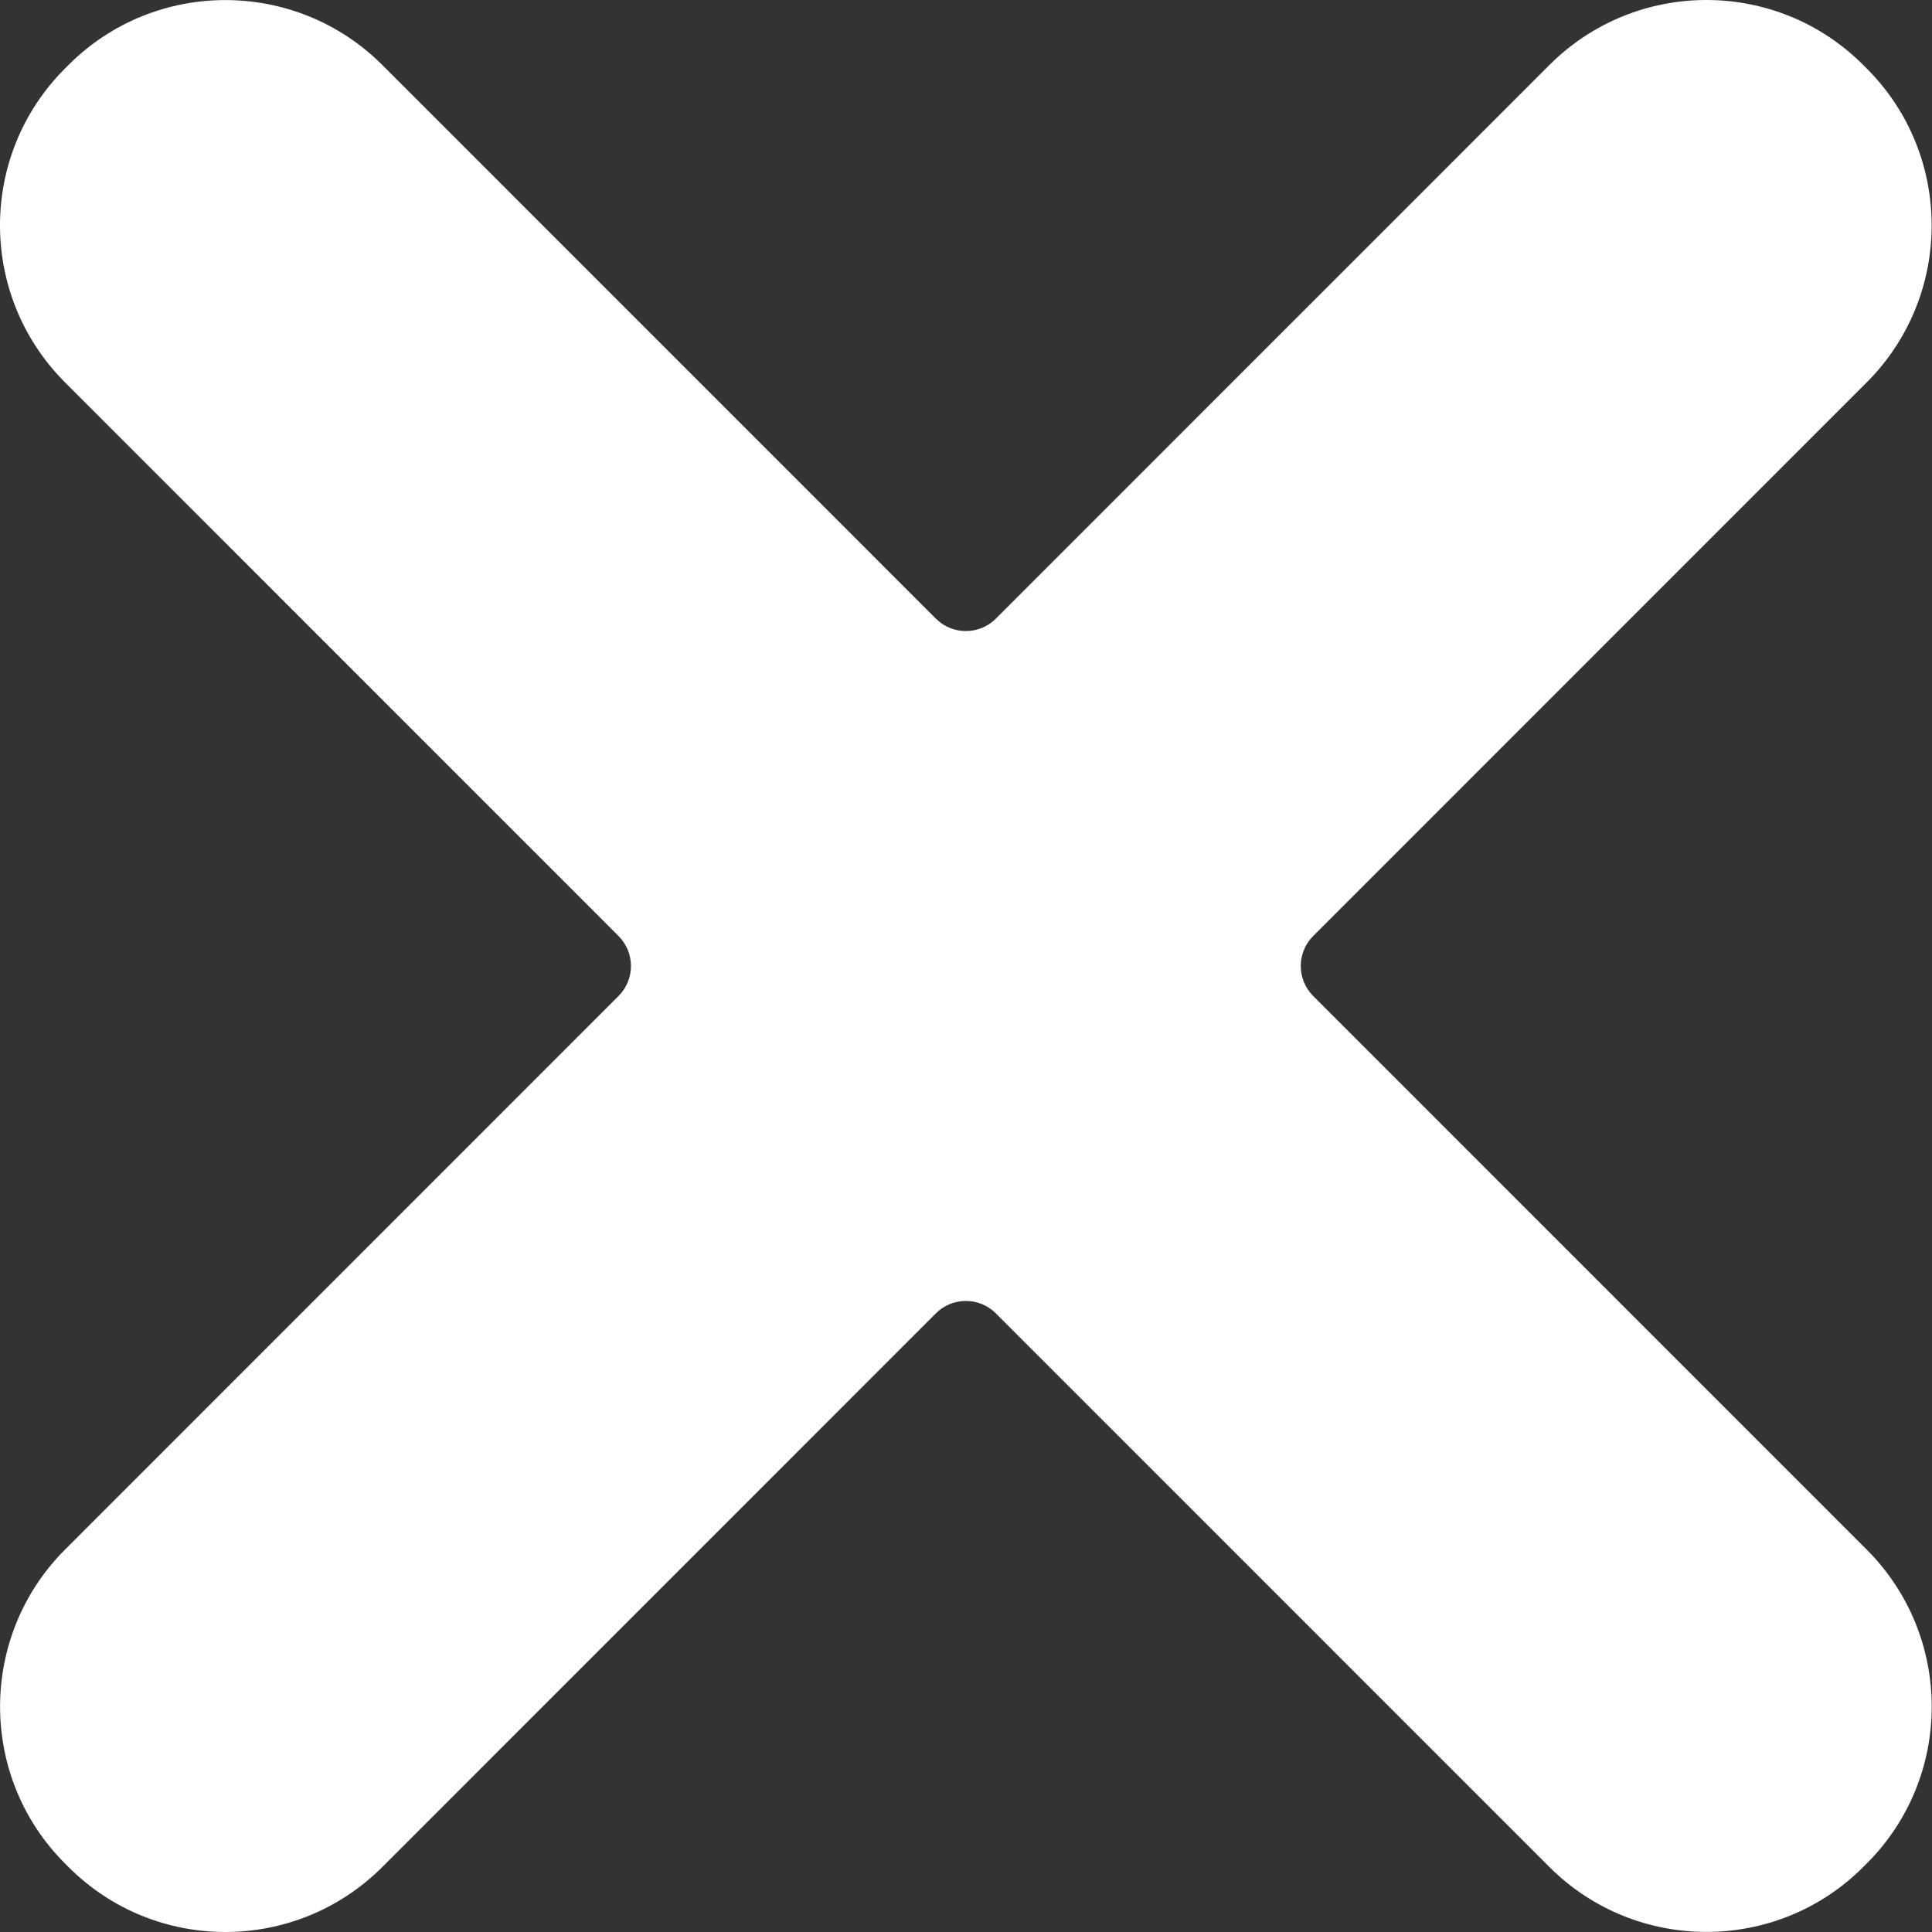 <svg width="361" height="361" viewBox="0 0 361 361" fill="none" xmlns="http://www.w3.org/2000/svg">
<rect x="0" y="0" width="361" height="361" fill="#333333" stroke="none"/>
<path d="M348.785 71.47C364.99 55.263 364.967 28.963 348.826 12.82L348.131 12.125C331.949 -4.06 305.69 -4.037 289.489 12.166L186.07 115.6C182.98 118.691 177.955 118.676 174.879 115.6L71.46 12.166C55.255 -4.041 28.959 -4.018 12.818 12.125L12.123 12.82C-4.059 29.004 -4.036 55.267 12.164 71.47L115.584 174.904C118.674 177.995 118.659 183.02 115.584 186.096L12.164 289.53C-4.041 305.737 -4.018 332.037 12.123 348.18L12.818 348.875C29 365.06 55.259 365.037 71.46 348.834L174.879 245.4C177.97 242.309 182.994 242.324 186.07 245.4L289.489 348.834C305.694 365.041 331.991 365.018 348.131 348.875L348.826 348.18C365.008 331.996 364.986 305.733 348.785 289.53L245.365 186.096C242.275 183.005 242.29 177.98 245.365 174.904L348.785 71.47Z" fill="white"/>
</svg>
